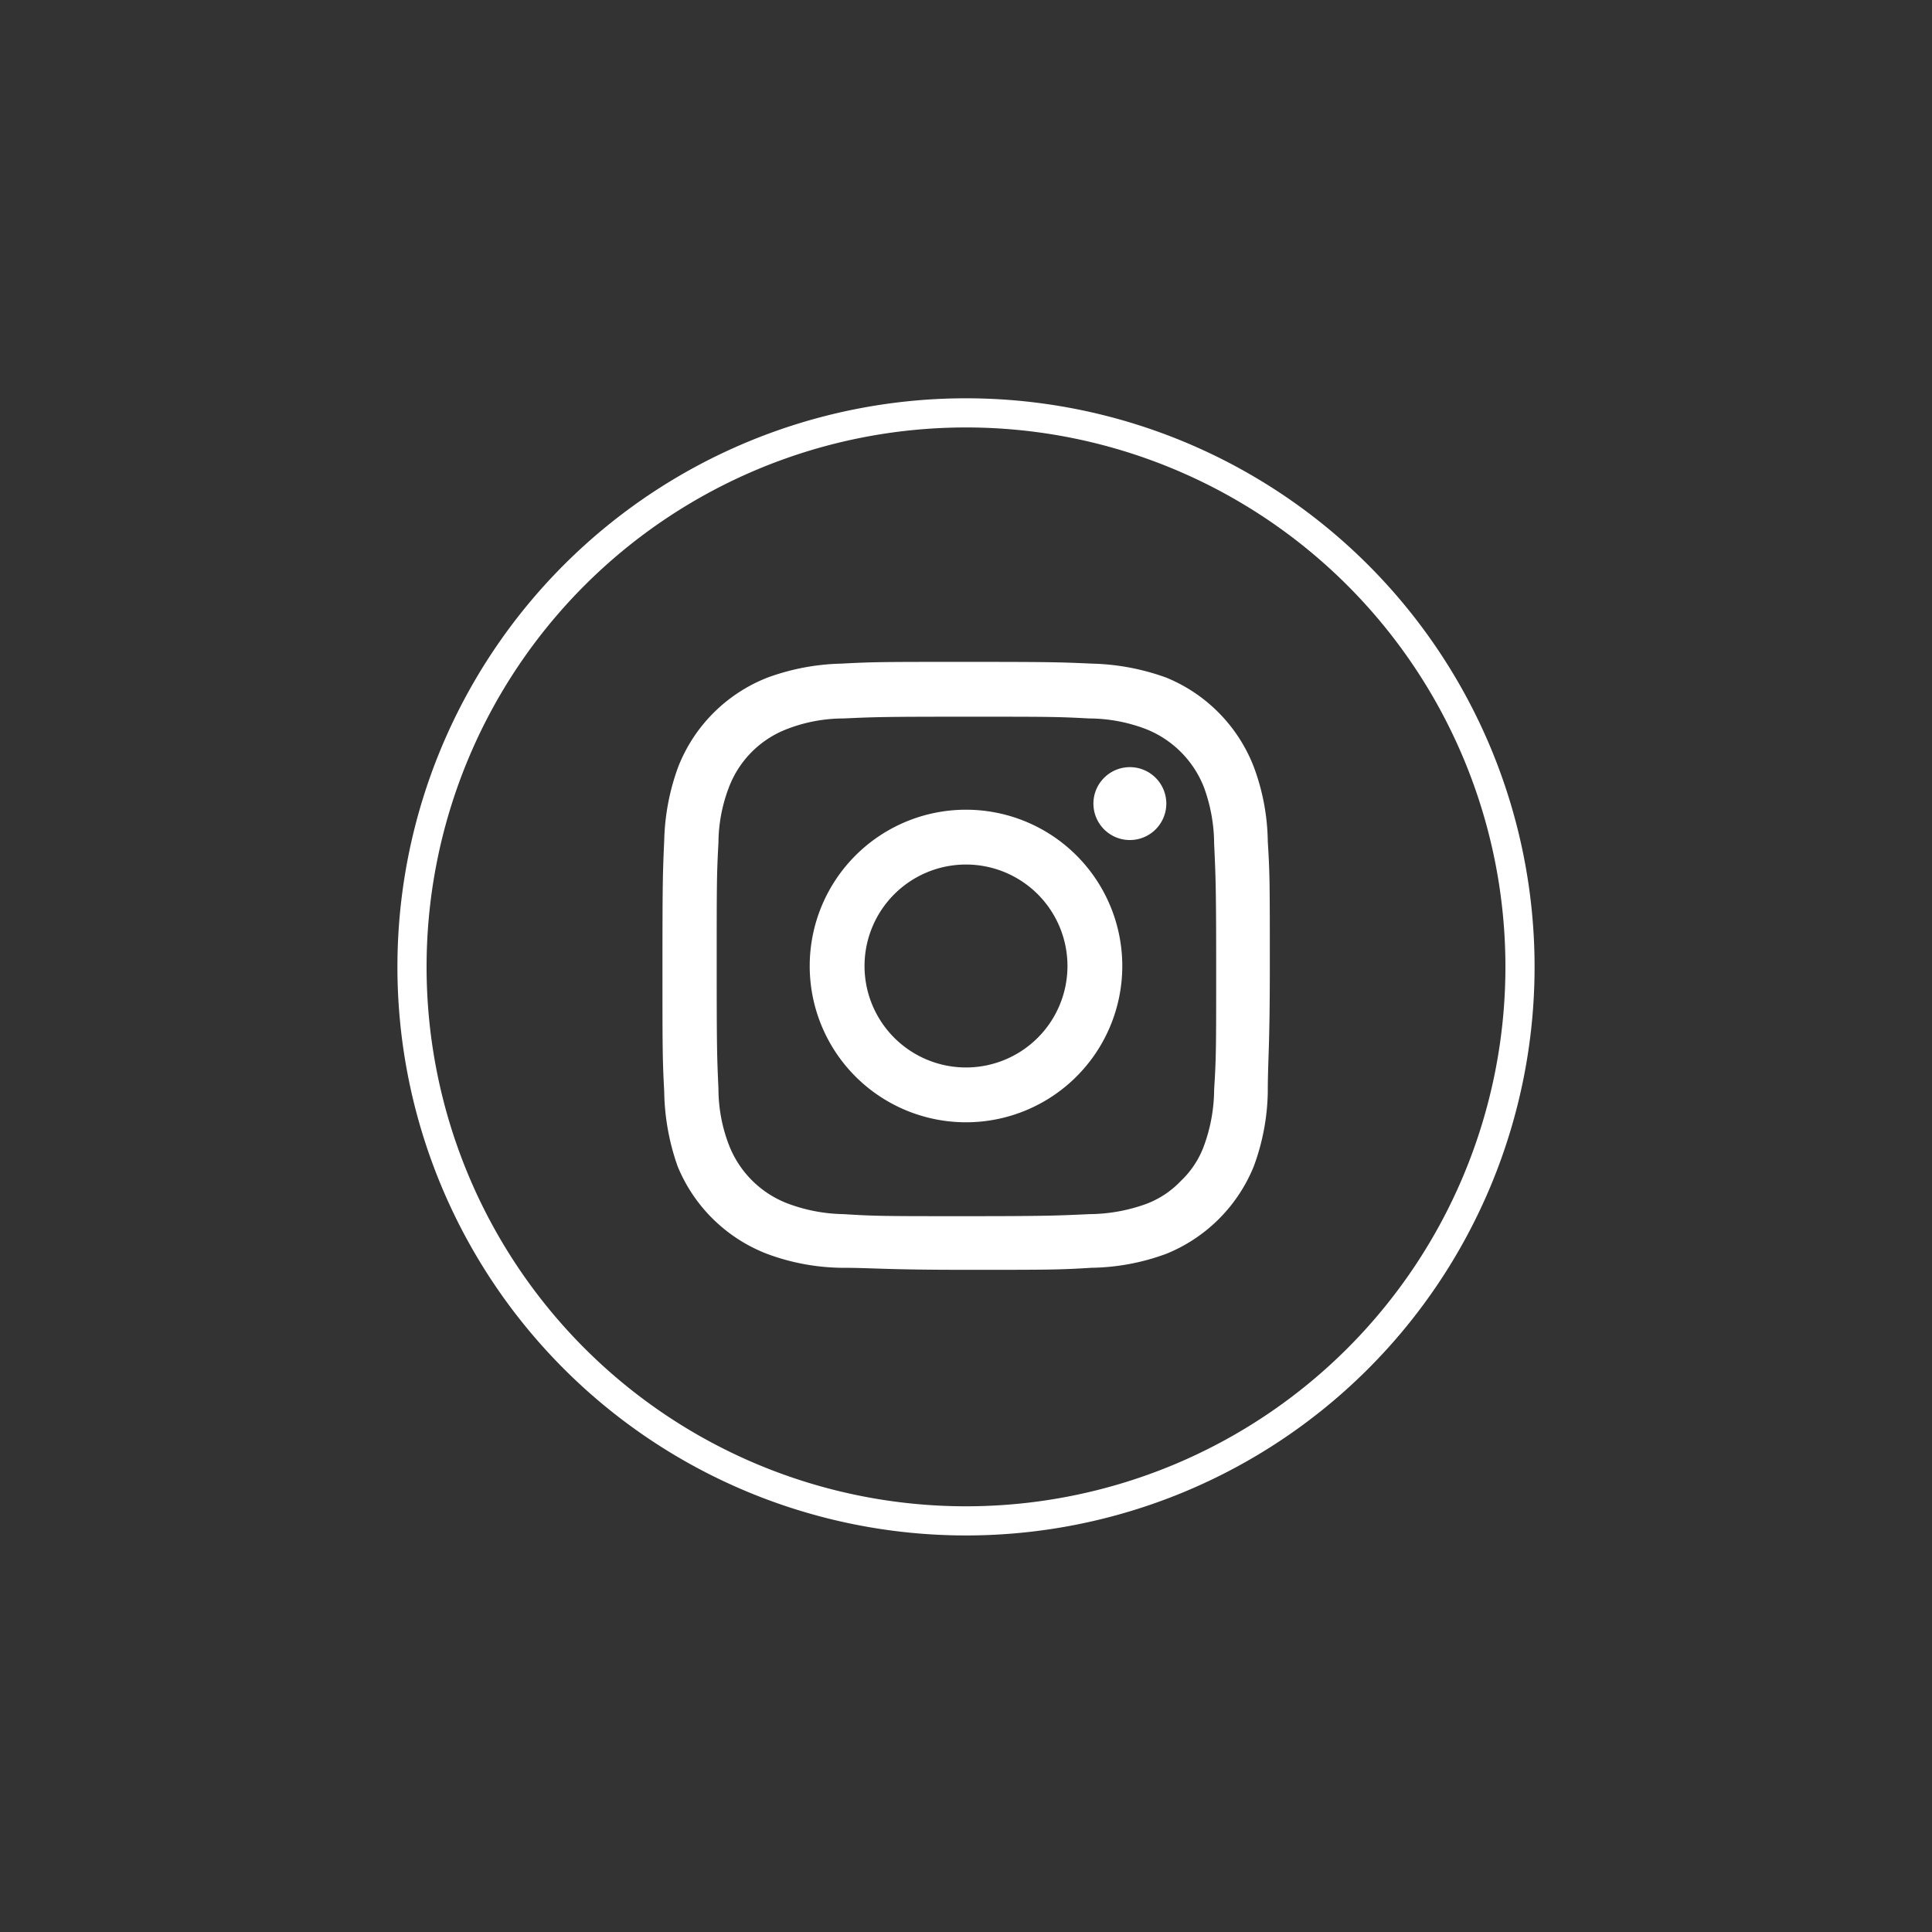 <svg xmlns="http://www.w3.org/2000/svg" viewBox="0 0 66.26 66.26"><rect x="0" y="0" width="66.26" height="66.26" fill="#333333" stroke="none"/><defs><style>.cls-1{fill:none;stroke:#fff;stroke-miterlimit:10;}.cls-2{fill:#fff;}</style></defs><g id="Layer_2" data-name="Layer 2"><path class="cls-1" d="M33.13,52.16h0a19,19,0,0,1-19-19h0a19,19,0,0,1,19-19h0a19,19,0,0,1,19,19h0A19,19,0,0,1,33.13,52.16Z"/><path class="cls-2" d="M33.13,24.58c2.79,0,3.12,0,4.22.06a5.51,5.51,0,0,1,1.94.36,3.53,3.53,0,0,1,2,2,5.69,5.69,0,0,1,.35,1.93c.05,1.1.07,1.43.07,4.22s0,3.12-.07,4.22a5.69,5.69,0,0,1-.35,1.93,3.14,3.14,0,0,1-.79,1.2,3.18,3.18,0,0,1-1.19.79,5.82,5.82,0,0,1-1.94.35c-1.1.05-1.43.07-4.22.07s-3.12,0-4.22-.07A5.69,5.69,0,0,1,27,41.27a3.5,3.5,0,0,1-2-2,5.38,5.38,0,0,1-.36-1.93c-.05-1.1-.06-1.43-.06-4.22s0-3.12.06-4.22A5.38,5.38,0,0,1,25,27a3.45,3.45,0,0,1,2-2,5.38,5.38,0,0,1,1.93-.36c1.1-.05,1.43-.06,4.22-.06m0-1.88c-2.83,0-3.19,0-4.3.06a7.83,7.83,0,0,0-2.53.48,5.4,5.4,0,0,0-3.06,3.06,7.83,7.83,0,0,0-.48,2.53c-.05,1.11-.06,1.47-.06,4.3s0,3.19.06,4.3A8,8,0,0,0,23.24,40,5.42,5.42,0,0,0,26.3,43a7.57,7.57,0,0,0,2.53.48c1.11,0,1.47.07,4.3.07s3.19,0,4.3-.07A7.69,7.69,0,0,0,40,43,5.44,5.44,0,0,0,43,40a7.69,7.69,0,0,0,.48-2.54c0-1.11.07-1.47.07-4.3s0-3.19-.07-4.3A7.57,7.57,0,0,0,43,26.3,5.42,5.42,0,0,0,40,23.24a8,8,0,0,0-2.54-.48c-1.11-.05-1.47-.06-4.3-.06"/><path class="cls-2" d="M33.13,27.77a5.36,5.36,0,1,0,5.36,5.36,5.36,5.36,0,0,0-5.36-5.36m0,8.84a3.48,3.48,0,1,1,3.48-3.48,3.48,3.48,0,0,1-3.48,3.48"/><path class="cls-2" d="M40,27.56a1.25,1.25,0,1,1-1.25-1.25A1.25,1.25,0,0,1,40,27.56"/></g></svg>